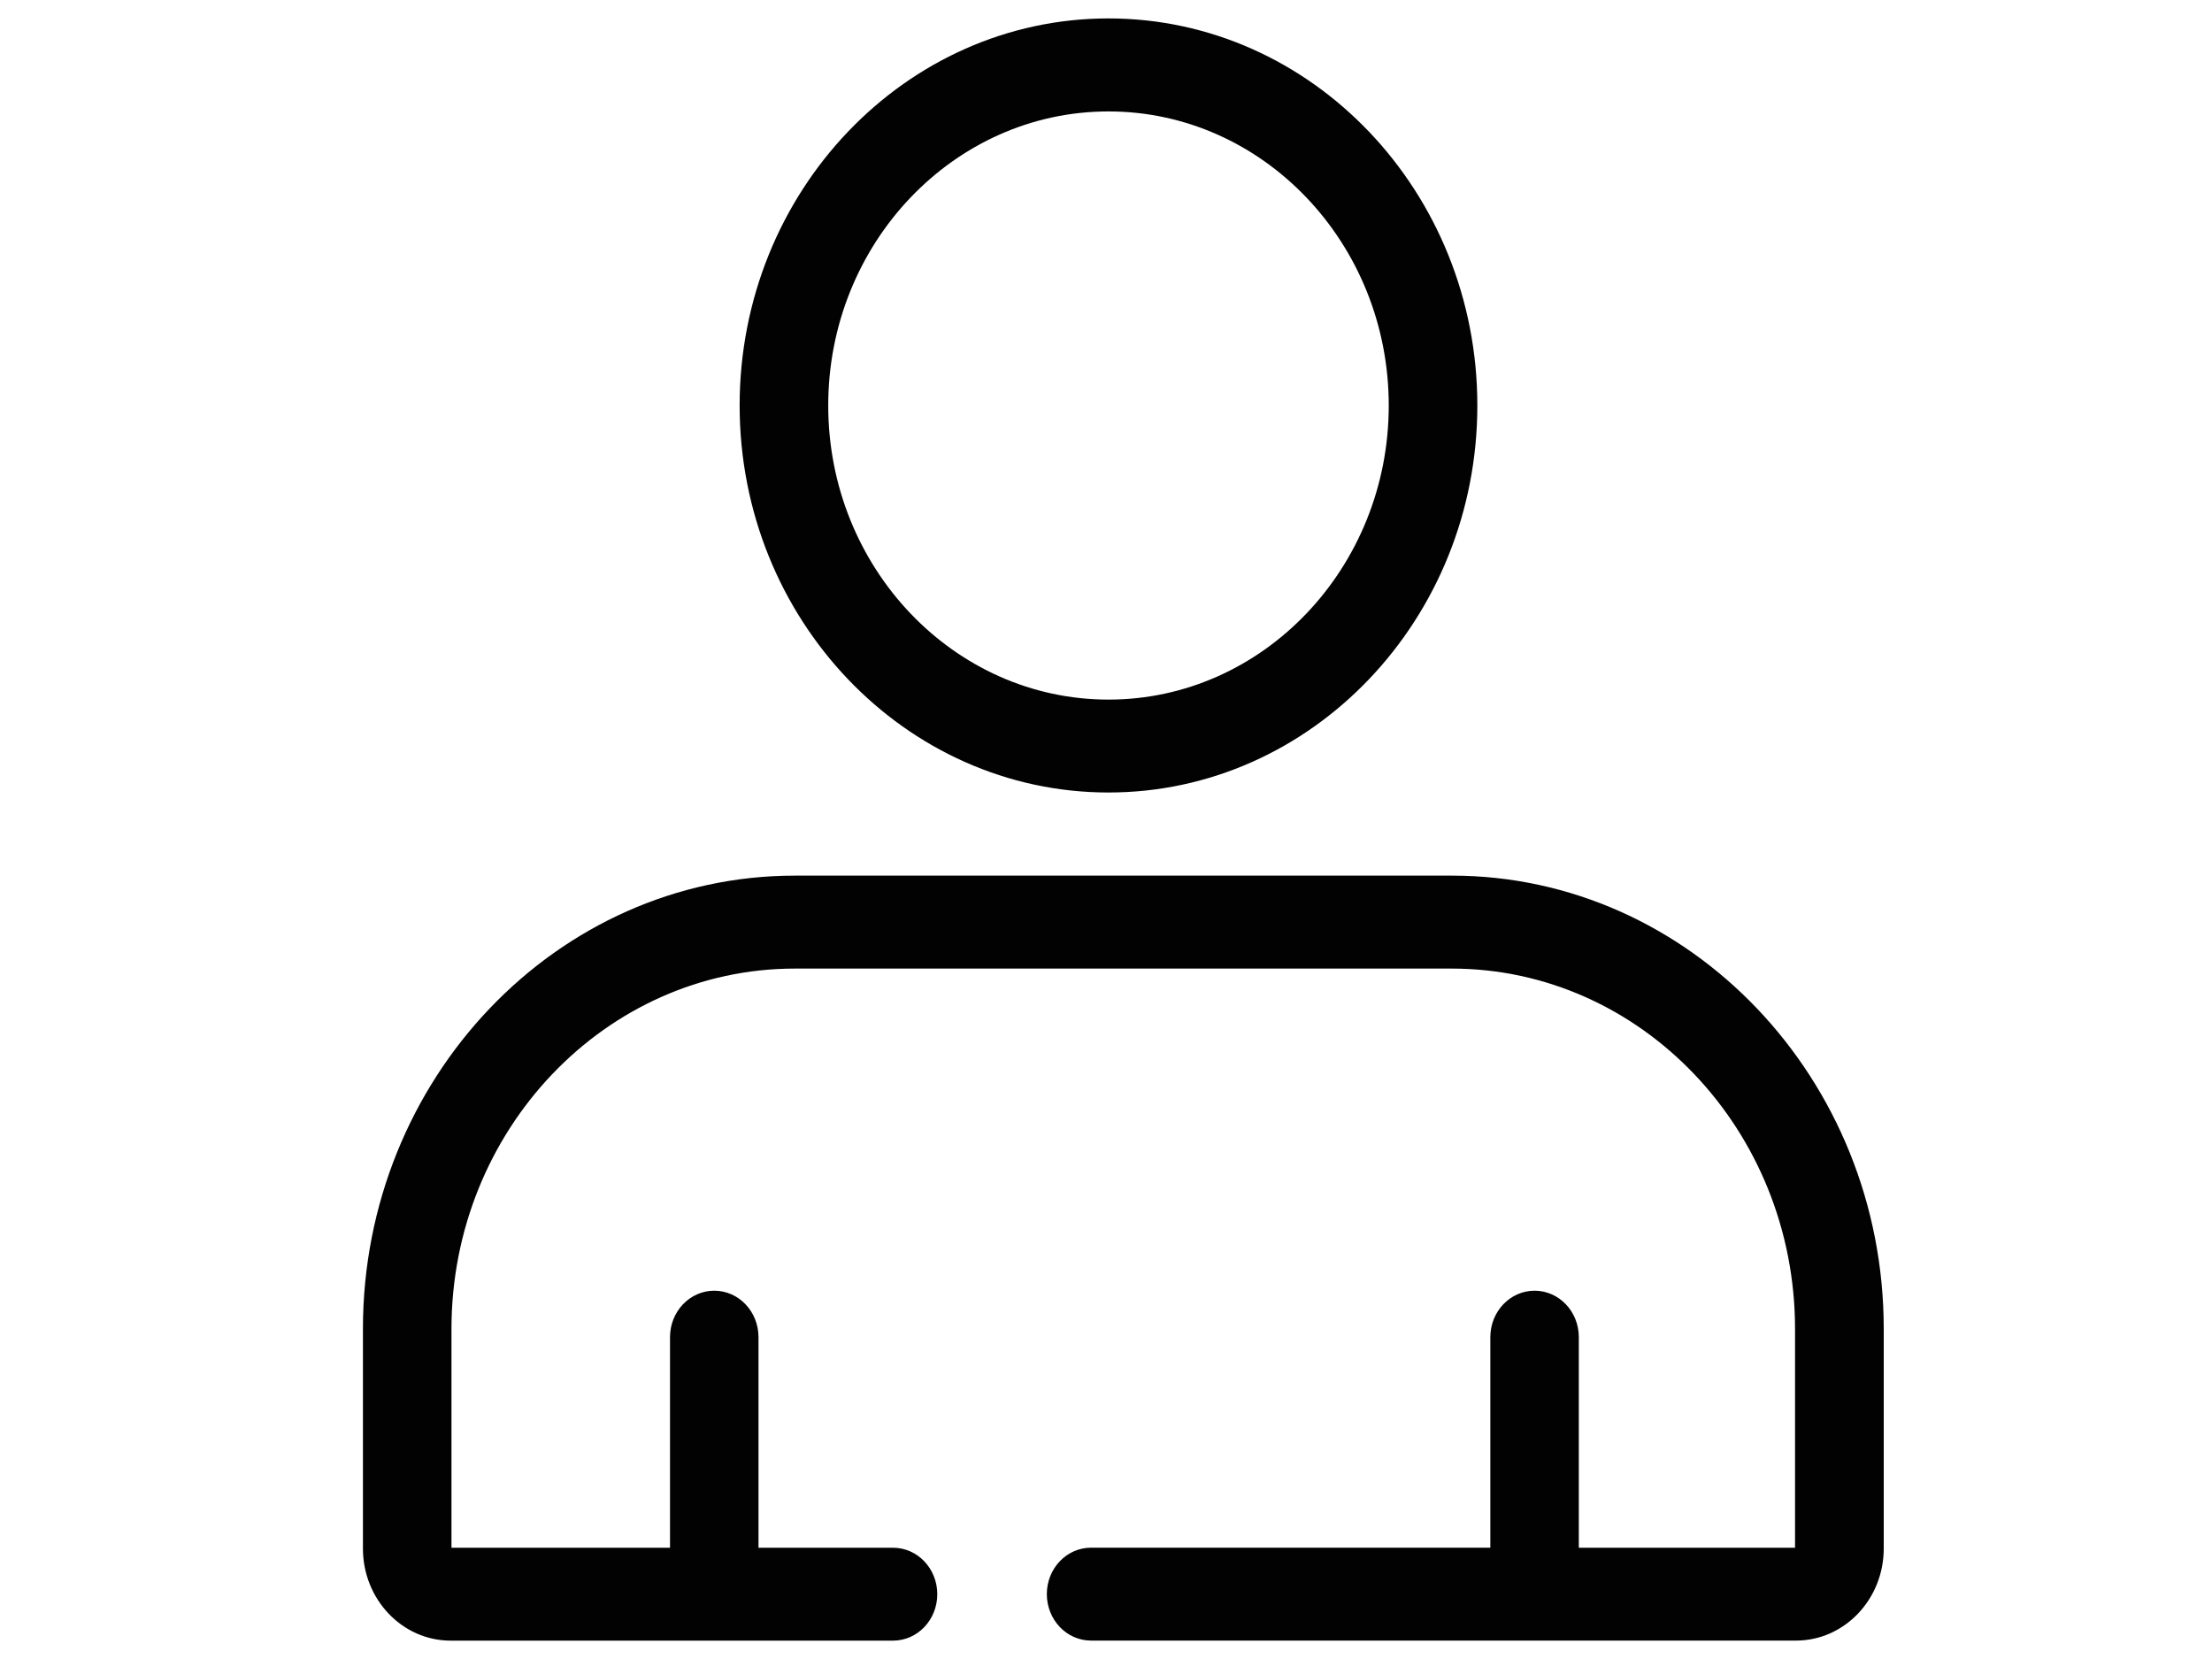 <?xml version="1.0" encoding="utf-8"?>
<!-- Generator: Adobe Illustrator 17.0.0, SVG Export Plug-In . SVG Version: 6.00 Build 0)  -->
<!DOCTYPE svg PUBLIC "-//W3C//DTD SVG 1.1//EN" "http://www.w3.org/Graphics/SVG/1.1/DTD/svg11.dtd">
<svg version="1.1" id="Warstwa_1" xmlns="http://www.w3.org/2000/svg" xmlns:xlink="http://www.w3.org/1999/xlink" x="0px" y="0px"
	 width="40px" height="30px" viewBox="0 0 40 30" enable-background="new 0 0 40 30" xml:space="preserve">
<path fill="#020203" d="M20.045,0.333c3.678,0,6.67,3.139,6.67,6.999s-2.992,6.999-6.67,6.999s-6.67-3.139-6.67-6.999
	S16.368,0.333,20.045,0.333z M20.045,12.651c2.795,0,5.068-2.386,5.068-5.318s-2.274-5.318-5.068-5.318s-5.068,2.386-5.068,5.318
	S17.25,12.651,20.045,12.651z"/>
<path fill="#020203" d="M14.375,15.834h11.878c4.306,0,7.811,3.678,7.811,8.196v3.972c0,0.919-0.712,1.665-1.586,1.665H19.73
	c-0.442,0-0.8-0.376-0.8-0.84c0-0.465,0.358-0.84,0.8-0.84h7.22V24.18c0-0.464,0.358-0.84,0.8-0.84s0.8,0.376,0.8,0.84v3.808h3.91
	v-3.956c0-3.593-2.786-6.517-6.21-6.517H14.374c-3.424,0-6.21,2.923-6.21,6.517v3.956h3.952V24.18c0-0.464,0.358-0.84,0.8-0.84
	c0.442,0,0.8,0.376,0.8,0.84v3.808h2.433c0.442,0,0.8,0.376,0.8,0.84c0,0.465-0.358,0.84-0.8,0.84h-8
	c-0.875,0-1.586-0.747-1.586-1.665V24.03C6.563,19.511,10.067,15.834,14.375,15.834z"/>
</svg>
